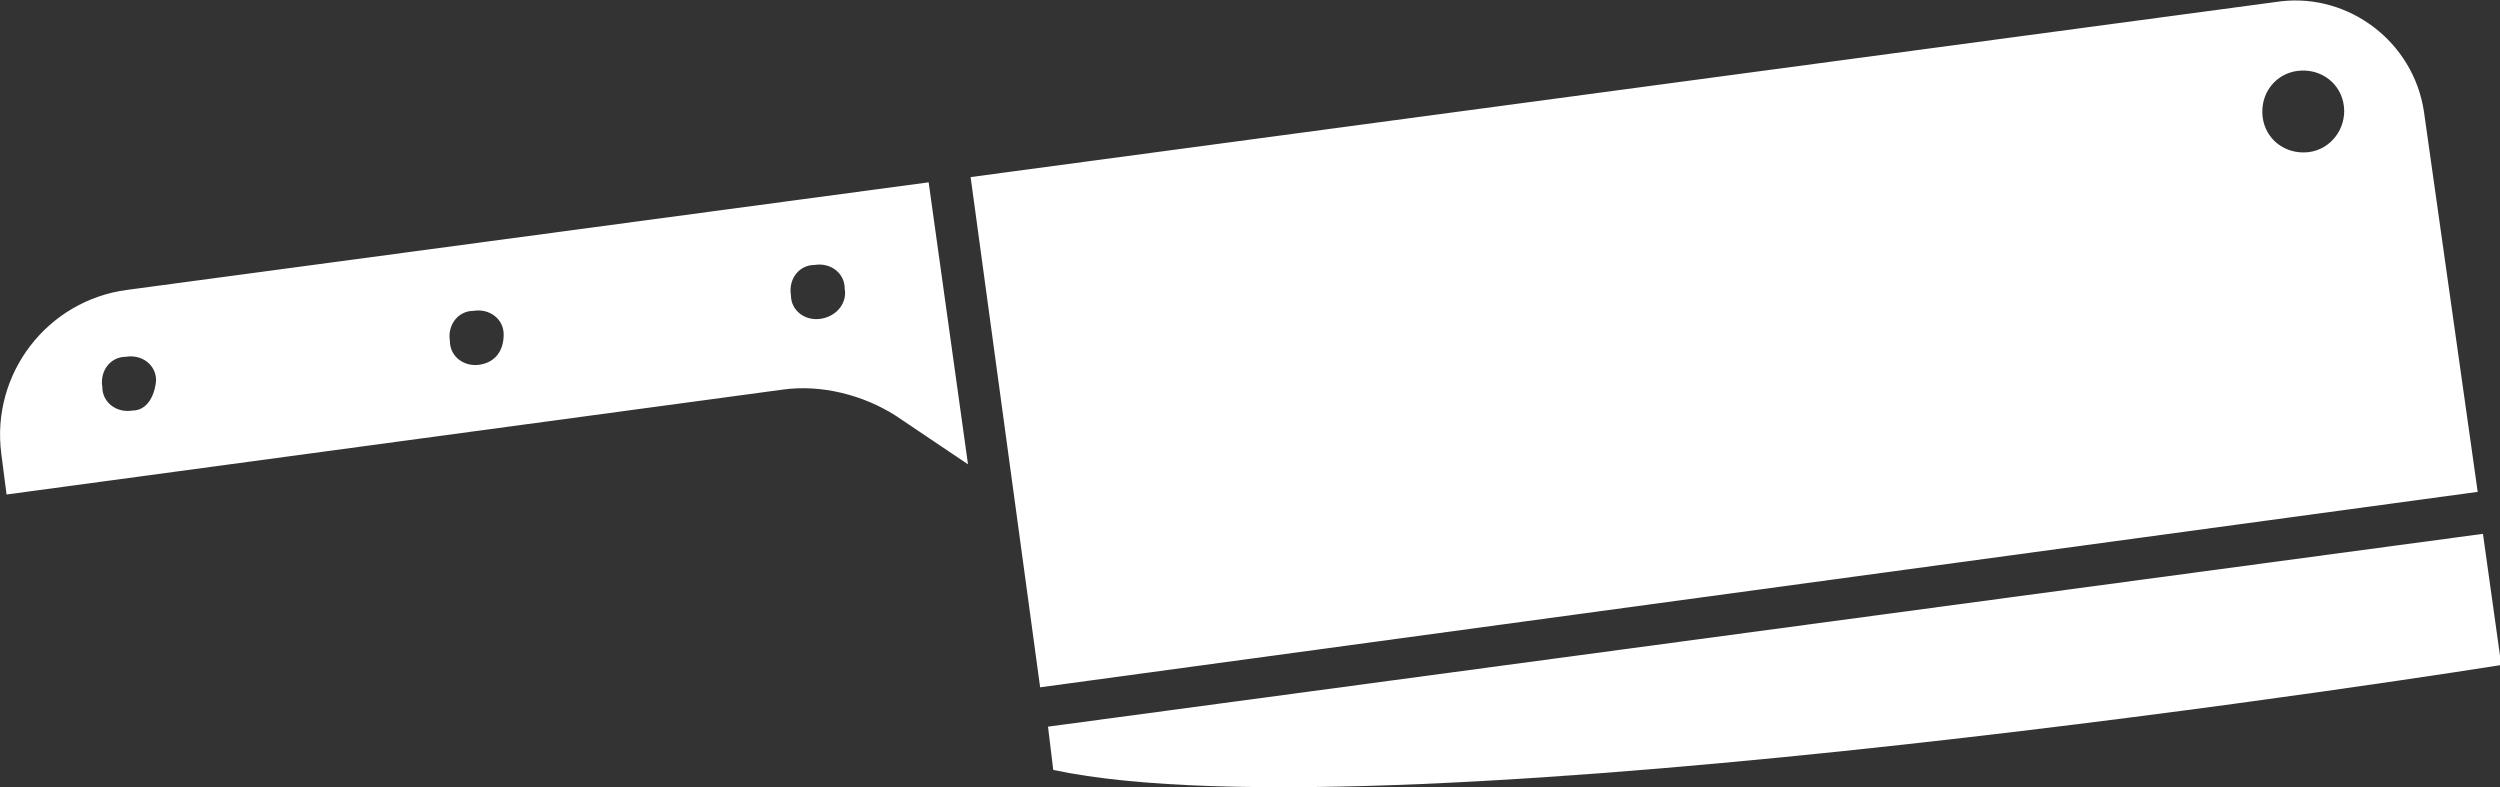 <?xml version="1.0" encoding="UTF-8"?> <!-- Generator: Adobe Illustrator 25.0.1, SVG Export Plug-In . SVG Version: 6.00 Build 0) --> <svg xmlns="http://www.w3.org/2000/svg" xmlns:xlink="http://www.w3.org/1999/xlink" version="1.1" id="Layer_1" x="0px" y="0px" viewBox="0 0 190.6 60" style="enable-background:new 0 0 190.6 60;" xml:space="preserve"><rect x="0" y="0" width="190.6" height="60" fill="#333333" stroke="none"/> <style type="text/css"> .st0{fill:#FFFFFF;} </style> <g> <path class="st0" d="M189.3,40.7l1.4,10c0,0-84.6,13.5-110.4,8l-0.4-3.3L189.3,40.7z"></path> <path class="st0" d="M184.8,8.5c-0.8-5.3-5.7-9-10.9-8.4L74,13.5l5.3,38.9l109.6-14.9L184.8,8.5z M176,11.6c-1.8,0.2-3.3-1-3.5-2.7 c-0.2-1.8,1-3.3,2.7-3.5c1.8-0.2,3.3,1,3.5,2.7C178.9,9.8,177.7,11.4,176,11.6z"></path> <path class="st0" d="M70.8,13.9L9.7,22.1c-6.1,0.8-10.4,6.4-9.6,12.5l0.4,3.1l59.2-8c2.9-0.4,6.1,0.4,8.6,2l5.5,3.7L70.8,13.9z M10.1,31.3c-1.2,0.2-2.3-0.6-2.3-1.8c-0.2-1.2,0.6-2.3,1.8-2.3c1.2-0.2,2.3,0.6,2.3,1.8C11.8,30.2,11.2,31.3,10.1,31.3z M36.6,27.8c-1.2,0.2-2.3-0.6-2.3-1.8c-0.2-1.2,0.6-2.3,1.8-2.3c1.2-0.2,2.3,0.6,2.3,1.8S37.8,27.6,36.6,27.8z M62.6,24.3 c-1.2,0.2-2.3-0.6-2.3-1.8c-0.2-1.2,0.6-2.3,1.8-2.3c1.2-0.2,2.3,0.6,2.3,1.8C64.6,23.1,63.8,24.1,62.6,24.3z"></path> </g> </svg> 